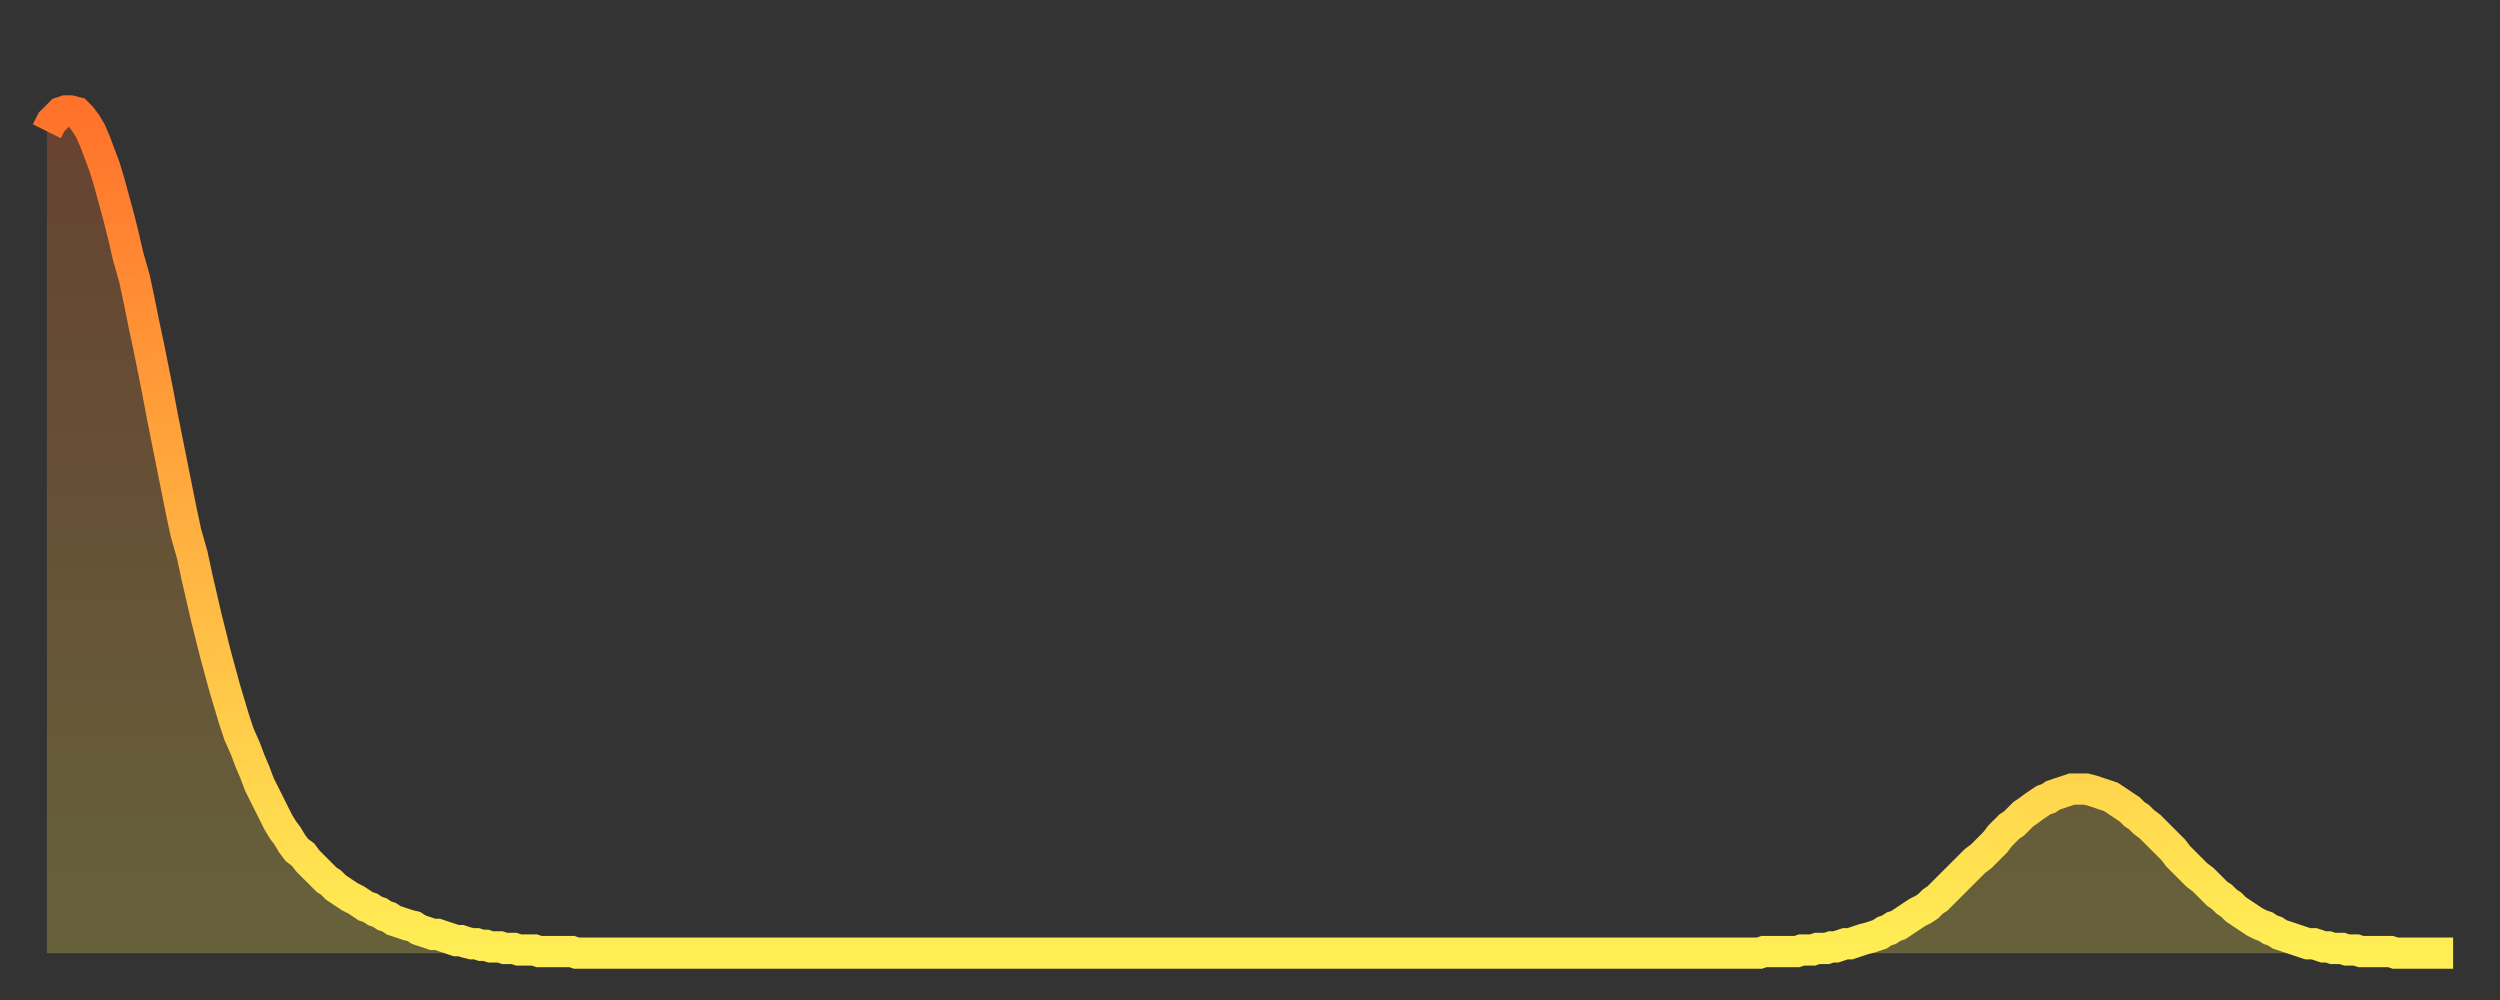 <?xml version="1.0" encoding="utf-8" ?>
<svg baseProfile="full" height="64" version="1.1" width="160" xmlns="http://www.w3.org/2000/svg" xmlns:ev="http://www.w3.org/2001/xml-events" xmlns:xlink="http://www.w3.org/1999/xlink"><rect width="100%" height="100%" fill="#333333" stroke="none"/><defs><linearGradient id="id499496" x1="0" x2="0" y1="0" y2="1"><stop offset="0%" stop-color="#ff722b" /><stop offset="50%" stop-color="#ffb040" /><stop offset="100%" stop-color="#ffee55" /></linearGradient></defs><g transform="translate(3,3)"><g><path d="M 0.0 5.4 0.3 4.8 0.6 4.5 0.9 4.2 1.2 4.1 1.5 4.1 1.9 4.2 2.2 4.5 2.5 4.9 2.8 5.4 3.1 6.1 3.4 6.9 3.7 7.7 4.0 8.7 4.3 9.8 4.6 10.9 4.9 12.1 5.2 13.4 5.6 14.8 5.9 16.2 6.2 17.7 6.5 19.1 6.8 20.6 7.1 22.1 7.4 23.7 7.7 25.2 8.0 26.7 8.3 28.2 8.6 29.7 8.9 31.1 9.3 32.5 9.6 33.9 9.9 35.2 10.2 36.5 10.5 37.7 10.8 38.9 11.1 40.0 11.4 41.1 11.7 42.1 12.0 43.1 12.3 44.0 12.7 44.9 13.0 45.7 13.3 46.4 13.6 47.2 13.9 47.8 14.2 48.4 14.5 49.0 14.8 49.6 15.1 50.1 15.4 50.5 15.7 51.0 16.0 51.4 16.4 51.7 16.7 52.1 17.0 52.4 17.3 52.7 17.6 53.0 17.9 53.3 18.2 53.5 18.5 53.8 18.8 54.0 19.1 54.2 19.4 54.4 19.8 54.6 20.1 54.8 20.4 55.0 20.7 55.1 21.0 55.3 21.3 55.4 21.6 55.6 21.9 55.7 22.2 55.9 22.5 56.0 22.8 56.1 23.1 56.2 23.5 56.3 23.8 56.5 24.1 56.6 24.4 56.7 24.7 56.8 25.0 56.8 25.3 56.9 25.6 57.0 25.9 57.1 26.2 57.2 26.5 57.2 26.8 57.3 27.2 57.4 27.5 57.4 27.8 57.5 28.1 57.5 28.4 57.6 28.7 57.6 29.0 57.6 29.3 57.7 29.6 57.7 29.9 57.7 30.2 57.8 30.6 57.8 30.9 57.8 31.2 57.8 31.5 57.9 31.8 57.9 32.1 57.9 32.4 57.9 32.7 57.9 33.0 57.9 33.3 57.9 33.6 57.9 33.9 58.0 34.3 58.0 34.6 58.0 34.9 58.0 35.2 58.0 35.5 58.0 35.8 58.0 36.1 58.0 36.4 58.0 36.7 58.0 37.0 58.0 37.3 58.0 37.7 58.0 38.0 58.0 38.3 58.0 38.6 58.0 38.9 58.0 39.2 58.0 39.5 58.0 39.8 58.0 40.1 58.0 40.4 58.0 40.7 58.0 41.0 58.0 41.4 58.0 41.7 58.0 42.0 58.0 42.3 58.0 42.6 58.0 42.9 58.0 43.2 58.0 43.5 58.0 43.8 58.0 44.1 58.0 44.4 58.0 44.7 58.0 45.1 58.0 45.4 58.0 45.7 58.0 46.0 58.0 46.3 58.0 46.6 58.0 46.9 58.0 47.2 58.0 47.5 58.0 47.8 58.0 48.1 58.0 48.5 58.0 48.8 58.0 49.1 58.0 49.4 58.0 49.7 58.0 50.0 58.0 50.3 58.0 50.6 58.0 50.9 58.0 51.2 58.0 51.5 58.0 51.8 58.0 52.2 58.0 52.5 58.0 52.8 58.0 53.1 58.0 53.4 58.0 53.7 58.0 54.0 58.0 54.3 58.0 54.6 58.0 54.9 58.0 55.2 58.0 55.6 58.0 55.9 58.0 56.2 58.0 56.5 58.0 56.8 58.0 57.1 58.0 57.4 58.0 57.7 58.0 58.0 58.0 58.3 58.0 58.6 58.0 58.9 58.0 59.3 58.0 59.6 58.0 59.9 58.0 60.2 58.0 60.5 58.0 60.8 58.0 61.1 58.0 61.4 58.0 61.7 58.0 62.0 58.0 62.3 58.0 62.6 58.0 63.0 58.0 63.3 58.0 63.6 58.0 63.9 58.0 64.2 58.0 64.5 58.0 64.8 58.0 65.1 58.0 65.4 58.0 65.7 58.0 66.0 58.0 66.4 58.0 66.7 58.0 67.0 58.0 67.3 58.0 67.6 58.0 67.9 58.0 68.2 58.0 68.5 58.0 68.8 58.0 69.1 58.0 69.4 58.0 69.7 58.0 70.1 58.0 70.4 58.0 70.7 58.0 71.0 58.0 71.3 58.0 71.6 58.0 71.9 58.0 72.2 58.0 72.5 58.0 72.8 58.0 73.1 58.0 73.5 58.0 73.8 58.0 74.1 58.0 74.4 58.0 74.7 58.0 75.0 58.0 75.3 58.0 75.6 58.0 75.9 58.0 76.2 58.0 76.5 58.0 76.8 58.0 77.2 58.0 77.5 58.0 77.8 58.0 78.1 58.0 78.4 58.0 78.7 58.0 79.0 58.0 79.3 58.0 79.6 58.0 79.9 58.0 80.2 58.0 80.5 58.0 80.9 58.0 81.2 58.0 81.5 58.0 81.8 58.0 82.1 58.0 82.4 58.0 82.7 58.0 83.0 58.0 83.3 58.0 83.6 58.0 83.9 58.0 84.3 58.0 84.6 58.0 84.9 58.0 85.2 58.0 85.5 58.0 85.8 58.0 86.1 58.0 86.4 58.0 86.7 58.0 87.0 58.0 87.3 58.0 87.6 58.0 88.0 58.0 88.3 58.0 88.6 58.0 88.9 58.0 89.2 58.0 89.5 58.0 89.8 58.0 90.1 58.0 90.4 58.0 90.7 58.0 91.0 58.0 91.4 58.0 91.7 58.0 92.0 58.0 92.3 58.0 92.6 58.0 92.9 58.0 93.2 58.0 93.5 58.0 93.8 58.0 94.1 58.0 94.4 58.0 94.7 58.0 95.1 58.0 95.4 58.0 95.7 58.0 96.0 58.0 96.3 58.0 96.6 58.0 96.9 58.0 97.2 58.0 97.5 58.0 97.8 58.0 98.1 58.0 98.4 58.0 98.8 58.0 99.1 58.0 99.4 58.0 99.7 58.0 100.0 58.0 100.3 58.0 100.6 58.0 100.9 58.0 101.2 58.0 101.5 58.0 101.8 58.0 102.2 58.0 102.5 58.0 102.8 58.0 103.1 58.0 103.4 58.0 103.7 58.0 104.0 58.0 104.3 58.0 104.6 58.0 104.9 58.0 105.2 58.0 105.5 58.0 105.9 58.0 106.2 58.0 106.5 58.0 106.8 58.0 107.1 58.0 107.4 58.0 107.7 58.0 108.0 58.0 108.3 58.0 108.6 58.0 108.9 58.0 109.3 58.0 109.6 58.0 109.9 57.9 110.2 57.9 110.5 57.9 110.8 57.9 111.1 57.9 111.4 57.9 111.7 57.9 112.0 57.9 112.3 57.8 112.6 57.8 113.0 57.8 113.3 57.7 113.6 57.7 113.9 57.7 114.2 57.6 114.5 57.6 114.8 57.5 115.1 57.4 115.4 57.4 115.7 57.3 116.0 57.2 116.3 57.1 116.7 57.0 117.0 56.9 117.3 56.8 117.6 56.6 117.9 56.5 118.2 56.3 118.5 56.2 118.8 56.0 119.1 55.8 119.4 55.6 119.7 55.4 120.1 55.2 120.4 55.0 120.7 54.7 121.0 54.5 121.3 54.2 121.6 53.9 121.9 53.6 122.2 53.3 122.5 53.0 122.8 52.7 123.1 52.4 123.4 52.1 123.8 51.8 124.1 51.5 124.4 51.2 124.7 50.9 125.0 50.5 125.3 50.2 125.6 49.9 125.9 49.7 126.2 49.4 126.5 49.1 126.8 48.9 127.2 48.6 127.5 48.4 127.8 48.2 128.1 48.1 128.4 47.9 128.7 47.8 129.0 47.7 129.3 47.6 129.6 47.5 129.9 47.5 130.2 47.5 130.5 47.5 130.9 47.6 131.2 47.7 131.5 47.8 131.8 47.9 132.1 48.0 132.4 48.2 132.7 48.4 133.0 48.6 133.3 48.8 133.6 49.1 133.9 49.3 134.2 49.6 134.6 49.9 134.9 50.2 135.2 50.5 135.5 50.8 135.8 51.1 136.1 51.4 136.4 51.8 136.7 52.1 137.0 52.4 137.3 52.7 137.6 53.0 138.0 53.3 138.3 53.6 138.6 53.9 138.9 54.2 139.2 54.4 139.5 54.7 139.8 54.9 140.1 55.2 140.4 55.4 140.7 55.6 141.0 55.8 141.3 56.0 141.7 56.2 142.0 56.3 142.3 56.5 142.6 56.6 142.9 56.8 143.2 56.9 143.5 57.0 143.8 57.1 144.1 57.2 144.4 57.3 144.7 57.4 145.1 57.4 145.4 57.5 145.7 57.6 146.0 57.6 146.3 57.7 146.6 57.7 146.9 57.7 147.2 57.8 147.5 57.8 147.8 57.8 148.1 57.9 148.4 57.9 148.8 57.9 149.1 57.9 149.4 57.9 149.7 57.9 150.0 57.9 150.3 58.0 150.6 58.0 150.9 58.0 151.2 58.0 151.5 58.0 151.8 58.0 152.1 58.0 152.5 58.0 152.8 58.0 153.1 58.0 153.4 58.0 153.7 58.0 154.0 58.0" fill="none" id="graph-curve" opacity="1" stroke="url(#id499496)" stroke-width="2" /><path d="M 0 58 L 0.0 5.4 0.3 4.8 0.6 4.5 0.9 4.2 1.2 4.1 1.5 4.1 1.9 4.2 2.2 4.5 2.5 4.9 2.8 5.4 3.1 6.1 3.4 6.9 3.7 7.7 4.0 8.7 4.3 9.8 4.6 10.9 4.9 12.1 5.2 13.4 5.6 14.8 5.9 16.2 6.2 17.7 6.5 19.1 6.8 20.6 7.1 22.1 7.4 23.7 7.7 25.2 8.0 26.7 8.3 28.2 8.6 29.7 8.9 31.1 9.3 32.5 9.6 33.9 9.9 35.2 10.2 36.5 10.5 37.7 10.8 38.9 11.1 40.0 11.4 41.1 11.7 42.1 12.0 43.1 12.3 44.0 12.7 44.9 13.0 45.7 13.3 46.4 13.6 47.2 13.9 47.8 14.2 48.4 14.5 49.0 14.8 49.6 15.1 50.1 15.4 50.5 15.7 51.0 16.0 51.4 16.4 51.7 16.7 52.1 17.0 52.4 17.3 52.7 17.6 53.0 17.9 53.3 18.2 53.5 18.5 53.8 18.8 54.0 19.1 54.2 19.4 54.4 19.8 54.6 20.1 54.8 20.4 55.0 20.7 55.1 21.0 55.3 21.3 55.4 21.6 55.6 21.9 55.7 22.2 55.9 22.5 56.0 22.8 56.1 23.1 56.2 23.5 56.3 23.8 56.5 24.1 56.6 24.4 56.7 24.7 56.8 25.0 56.8 25.3 56.9 25.6 57.0 25.9 57.1 26.2 57.2 26.5 57.2 26.8 57.3 27.2 57.4 27.5 57.4 27.8 57.5 28.1 57.5 28.4 57.6 28.7 57.6 29.0 57.6 29.3 57.7 29.6 57.7 29.9 57.7 30.2 57.8 30.6 57.8 30.9 57.8 31.2 57.8 31.5 57.9 31.8 57.9 32.1 57.9 32.4 57.9 32.7 57.9 33.0 57.9 33.3 57.9 33.6 57.9 33.9 58.0 34.3 58.0 34.6 58.0 34.9 58.0 35.2 58.0 35.5 58.0 35.8 58.0 36.1 58.0 36.4 58.0 36.7 58.0 37.0 58.0 37.3 58.0 37.7 58.0 38.0 58.0 38.3 58.0 38.6 58.0 38.9 58.0 39.2 58.0 39.5 58.0 39.8 58.0 40.1 58.0 40.4 58.0 40.7 58.0 41.0 58.0 41.4 58.0 41.7 58.0 42.0 58.0 42.3 58.0 42.6 58.0 42.9 58.0 43.2 58.0 43.5 58.0 43.8 58.0 44.1 58.0 44.4 58.0 44.7 58.0 45.1 58.0 45.4 58.0 45.7 58.0 46.0 58.0 46.3 58.0 46.6 58.0 46.9 58.0 47.2 58.0 47.5 58.0 47.8 58.0 48.1 58.0 48.5 58.0 48.8 58.0 49.1 58.0 49.4 58.0 49.7 58.0 50.0 58.0 50.3 58.0 50.6 58.0 50.9 58.0 51.2 58.0 51.5 58.0 51.8 58.0 52.2 58.0 52.5 58.0 52.8 58.0 53.1 58.0 53.4 58.0 53.7 58.0 54.0 58.0 54.3 58.0 54.6 58.0 54.9 58.0 55.2 58.0 55.6 58.0 55.9 58.0 56.2 58.0 56.5 58.0 56.8 58.0 57.1 58.0 57.4 58.0 57.7 58.0 58.0 58.0 58.3 58.0 58.6 58.0 58.9 58.0 59.3 58.0 59.6 58.0 59.9 58.0 60.2 58.0 60.5 58.0 60.8 58.0 61.1 58.0 61.4 58.0 61.7 58.0 62.0 58.0 62.3 58.0 62.6 58.0 63.0 58.0 63.3 58.0 63.6 58.0 63.9 58.0 64.2 58.0 64.5 58.0 64.8 58.0 65.1 58.0 65.4 58.0 65.7 58.0 66.0 58.0 66.4 58.0 66.7 58.0 67.0 58.0 67.3 58.0 67.6 58.0 67.9 58.0 68.2 58.0 68.5 58.0 68.8 58.0 69.1 58.0 69.4 58.0 69.7 58.0 70.1 58.0 70.4 58.0 70.7 58.0 71.0 58.0 71.3 58.0 71.6 58.0 71.9 58.0 72.2 58.0 72.5 58.0 72.8 58.0 73.1 58.0 73.5 58.0 73.8 58.0 74.1 58.0 74.4 58.0 74.7 58.0 75.0 58.0 75.3 58.0 75.6 58.0 75.9 58.0 76.2 58.0 76.5 58.0 76.8 58.0 77.2 58.0 77.5 58.0 77.8 58.0 78.1 58.0 78.4 58.0 78.7 58.0 79.0 58.0 79.3 58.0 79.6 58.0 79.9 58.0 80.2 58.0 80.5 58.0 80.9 58.0 81.2 58.0 81.5 58.0 81.8 58.0 82.1 58.0 82.4 58.0 82.7 58.0 83.0 58.0 83.3 58.0 83.6 58.0 83.9 58.0 84.3 58.0 84.6 58.0 84.9 58.0 85.2 58.0 85.5 58.0 85.8 58.0 86.1 58.0 86.4 58.0 86.7 58.0 87.0 58.0 87.3 58.0 87.6 58.0 88.0 58.0 88.3 58.0 88.6 58.0 88.9 58.0 89.2 58.0 89.5 58.0 89.8 58.0 90.1 58.0 90.4 58.0 90.7 58.0 91.0 58.0 91.4 58.0 91.7 58.0 92.0 58.0 92.3 58.0 92.6 58.0 92.9 58.0 93.2 58.0 93.5 58.0 93.8 58.0 94.1 58.0 94.4 58.0 94.7 58.0 95.1 58.0 95.4 58.0 95.7 58.0 96.0 58.0 96.3 58.0 96.6 58.0 96.9 58.0 97.2 58.0 97.5 58.0 97.8 58.0 98.1 58.0 98.4 58.0 98.8 58.0 99.1 58.0 99.4 58.0 99.7 58.0 100.0 58.0 100.3 58.0 100.6 58.0 100.9 58.0 101.2 58.0 101.5 58.0 101.8 58.0 102.2 58.0 102.5 58.0 102.8 58.0 103.1 58.0 103.4 58.0 103.7 58.0 104.0 58.0 104.3 58.0 104.6 58.0 104.9 58.0 105.2 58.0 105.5 58.0 105.9 58.0 106.2 58.0 106.5 58.0 106.8 58.0 107.1 58.0 107.4 58.0 107.7 58.0 108.0 58.0 108.3 58.0 108.6 58.0 108.9 58.0 109.3 58.0 109.6 58.0 109.9 57.9 110.2 57.9 110.5 57.9 110.8 57.9 111.1 57.9 111.4 57.9 111.7 57.9 112.0 57.9 112.3 57.8 112.6 57.8 113.0 57.8 113.3 57.7 113.6 57.7 113.9 57.7 114.2 57.6 114.5 57.6 114.8 57.5 115.1 57.4 115.4 57.4 115.7 57.3 116.0 57.2 116.3 57.1 116.7 57.0 117.0 56.9 117.3 56.8 117.6 56.6 117.9 56.5 118.2 56.3 118.5 56.2 118.8 56.0 119.1 55.8 119.4 55.6 119.7 55.4 120.1 55.2 120.4 55.0 120.7 54.7 121.0 54.5 121.3 54.2 121.6 53.9 121.9 53.6 122.2 53.3 122.5 53.0 122.8 52.7 123.1 52.4 123.4 52.1 123.8 51.8 124.1 51.5 124.4 51.2 124.7 50.9 125.0 50.5 125.3 50.2 125.6 49.9 125.9 49.7 126.2 49.4 126.5 49.1 126.8 48.9 127.2 48.6 127.5 48.4 127.8 48.2 128.1 48.1 128.4 47.9 128.7 47.8 129.0 47.7 129.3 47.6 129.6 47.5 129.9 47.5 130.2 47.5 130.5 47.5 130.9 47.6 131.2 47.7 131.5 47.8 131.8 47.9 132.1 48.0 132.4 48.2 132.7 48.4 133.0 48.6 133.3 48.8 133.6 49.1 133.9 49.3 134.2 49.6 134.6 49.9 134.9 50.2 135.2 50.5 135.5 50.8 135.8 51.1 136.1 51.4 136.4 51.8 136.7 52.1 137.0 52.4 137.3 52.7 137.6 53.0 138.0 53.3 138.3 53.6 138.6 53.9 138.9 54.2 139.2 54.4 139.5 54.7 139.8 54.9 140.1 55.2 140.4 55.4 140.7 55.6 141.0 55.8 141.3 56.0 141.7 56.2 142.0 56.3 142.3 56.5 142.6 56.6 142.9 56.8 143.2 56.9 143.5 57.0 143.8 57.1 144.1 57.2 144.4 57.3 144.7 57.4 145.1 57.4 145.4 57.5 145.7 57.6 146.0 57.6 146.3 57.7 146.6 57.7 146.9 57.7 147.2 57.8 147.5 57.8 147.8 57.8 148.1 57.9 148.4 57.9 148.8 57.9 149.1 57.9 149.4 57.9 149.7 57.9 150.0 57.9 150.3 58.0 150.6 58.0 150.9 58.0 151.2 58.0 151.5 58.0 151.8 58.0 152.1 58.0 152.5 58.0 152.8 58.0 153.1 58.0 153.4 58.0 153.7 58.0 154.0 58.0 154 58" fill="url(#id499496)" fill-opacity=".25" id="graph-shadow" /></g></g></svg>